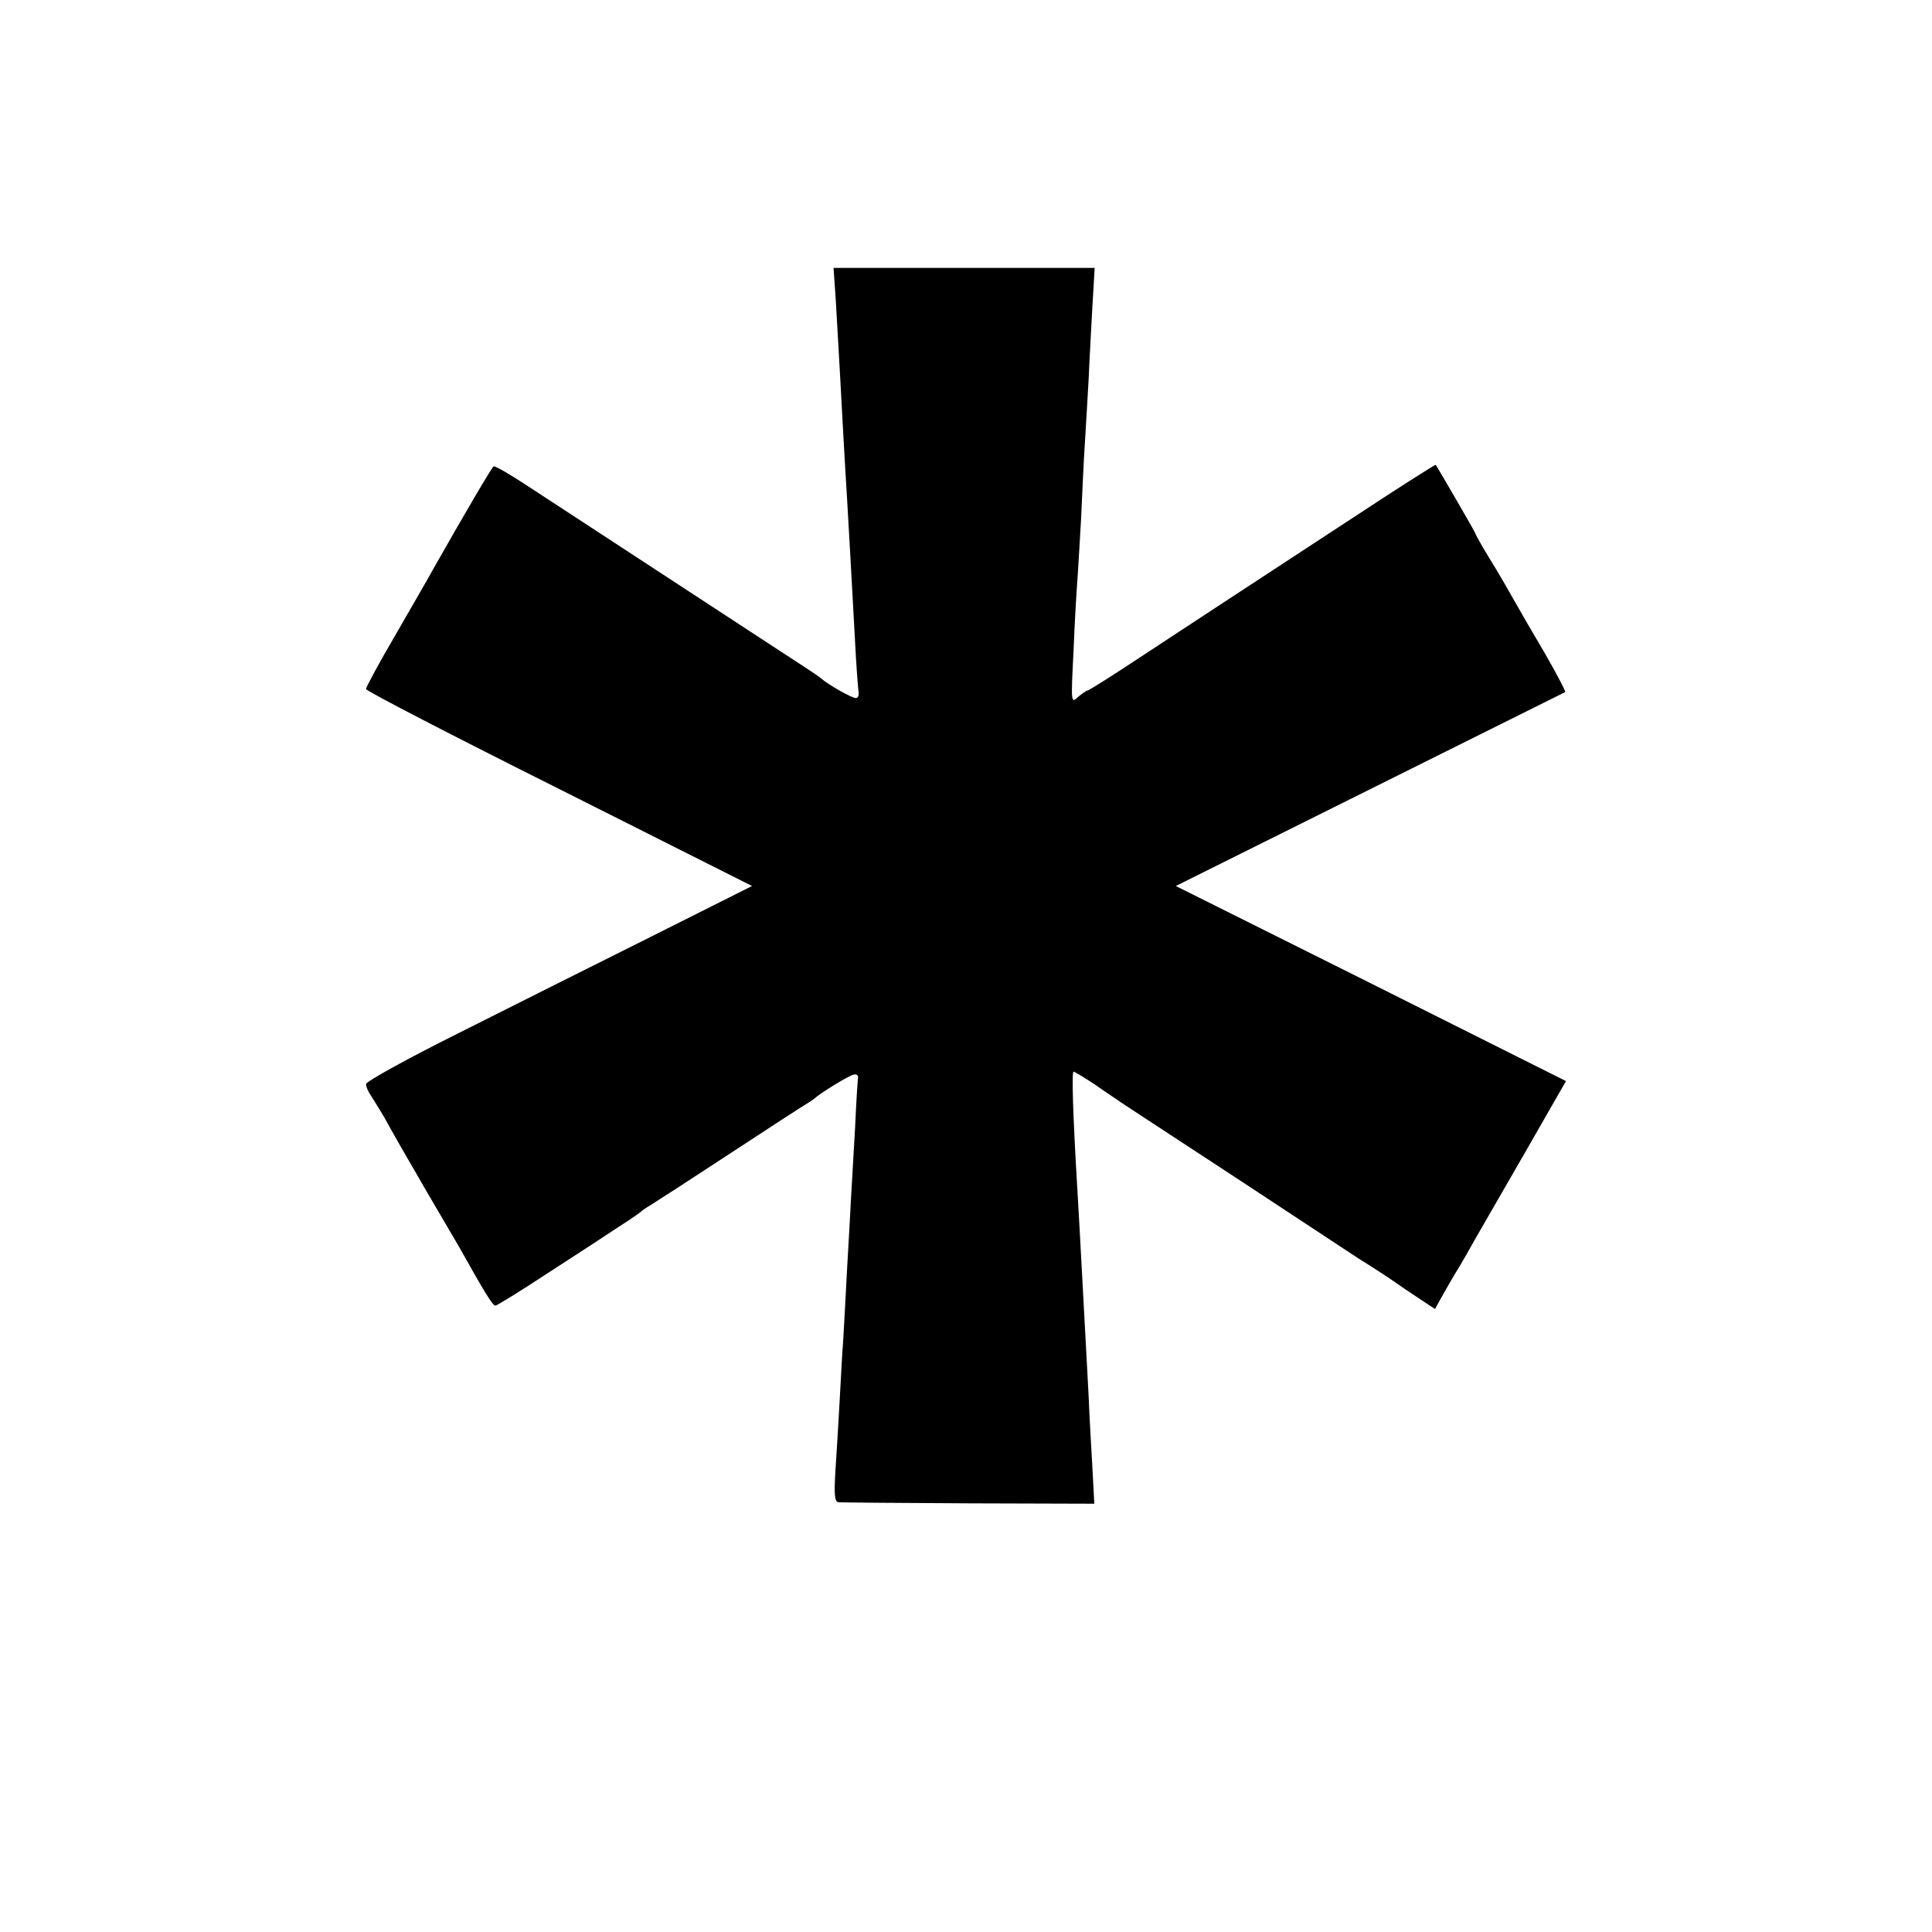 <?xml version="1.0" standalone="no"?>
<!DOCTYPE svg PUBLIC "-//W3C//DTD SVG 20010904//EN"
 "http://www.w3.org/TR/2001/REC-SVG-20010904/DTD/svg10.dtd">
<svg version="1.0" xmlns="http://www.w3.org/2000/svg"
 width="512pt" height="512pt" viewBox="0 0 512 512"
 preserveAspectRatio="xMidYMid meet">
<g transform="translate(0,512) scale(0.1,-0.1)"
fill="#000000" stroke="none">
<path d="M2215 4323 c9 -153 15 -265 20 -358 3 -49 7 -126 10 -170 5 -83 10
-176 21 -375 3 -63 8 -123 9 -132 2 -10 -1 -18 -7 -18 -10 0 -73 35 -93 53 -5
5 -62 42 -125 83 -138 90 -531 347 -650 425 -47 31 -88 55 -92 53 -5 -3 -80
-131 -161 -274 -10 -19 -55 -96 -98 -171 -44 -75 -79 -140 -79 -145 0 -5 230
-124 512 -265 l511 -257 -269 -135 c-148 -74 -378 -189 -511 -256 -134 -67
-243 -127 -243 -134 0 -7 6 -21 14 -32 7 -11 23 -37 35 -57 11 -21 31 -55 42
-75 12 -21 45 -78 74 -128 29 -49 66 -113 82 -140 71 -127 89 -155 96 -155 4
0 67 39 140 87 73 47 157 102 187 122 30 19 57 38 60 41 3 3 13 10 22 15 10 6
103 66 208 135 105 69 199 130 208 135 9 6 19 12 22 15 12 12 90 60 102 62 7
2 12 -1 12 -7 -1 -5 -5 -66 -8 -135 -4 -69 -9 -154 -11 -190 -2 -36 -6 -117
-10 -180 -3 -63 -8 -146 -10 -185 -3 -38 -7 -115 -10 -170 -3 -55 -8 -137 -11
-182 -4 -65 -2 -83 8 -84 7 -1 163 -2 345 -3 l333 -1 -5 95 c-3 52 -8 138 -10
190 -14 257 -22 414 -30 550 -12 201 -15 310 -10 310 3 0 29 -16 58 -35 28
-20 59 -40 67 -46 8 -5 80 -53 160 -105 80 -52 215 -141 300 -197 85 -56 161
-106 170 -112 23 -14 82 -52 100 -65 8 -6 35 -24 59 -40 l44 -29 12 22 c7 12
25 45 42 73 17 27 41 70 55 95 14 24 73 127 132 229 l106 185 -517 259 -517
258 514 256 c283 141 516 257 518 258 2 1 -22 47 -53 101 -32 54 -69 118 -83
143 -14 25 -42 74 -64 109 -21 34 -38 65 -38 67 0 3 -99 173 -105 182 -1 2
-101 -62 -221 -141 -121 -79 -273 -179 -339 -222 -66 -43 -173 -114 -239 -157
-65 -43 -121 -78 -124 -78 -3 0 -14 -8 -25 -17 -19 -18 -19 -16 -12 122 3 77
8 160 10 185 2 25 6 99 10 165 3 66 7 156 10 200 3 44 7 121 10 170 2 50 7
136 10 193 l6 102 -346 0 -346 0 6 -87z"/>
</g>
</svg>
